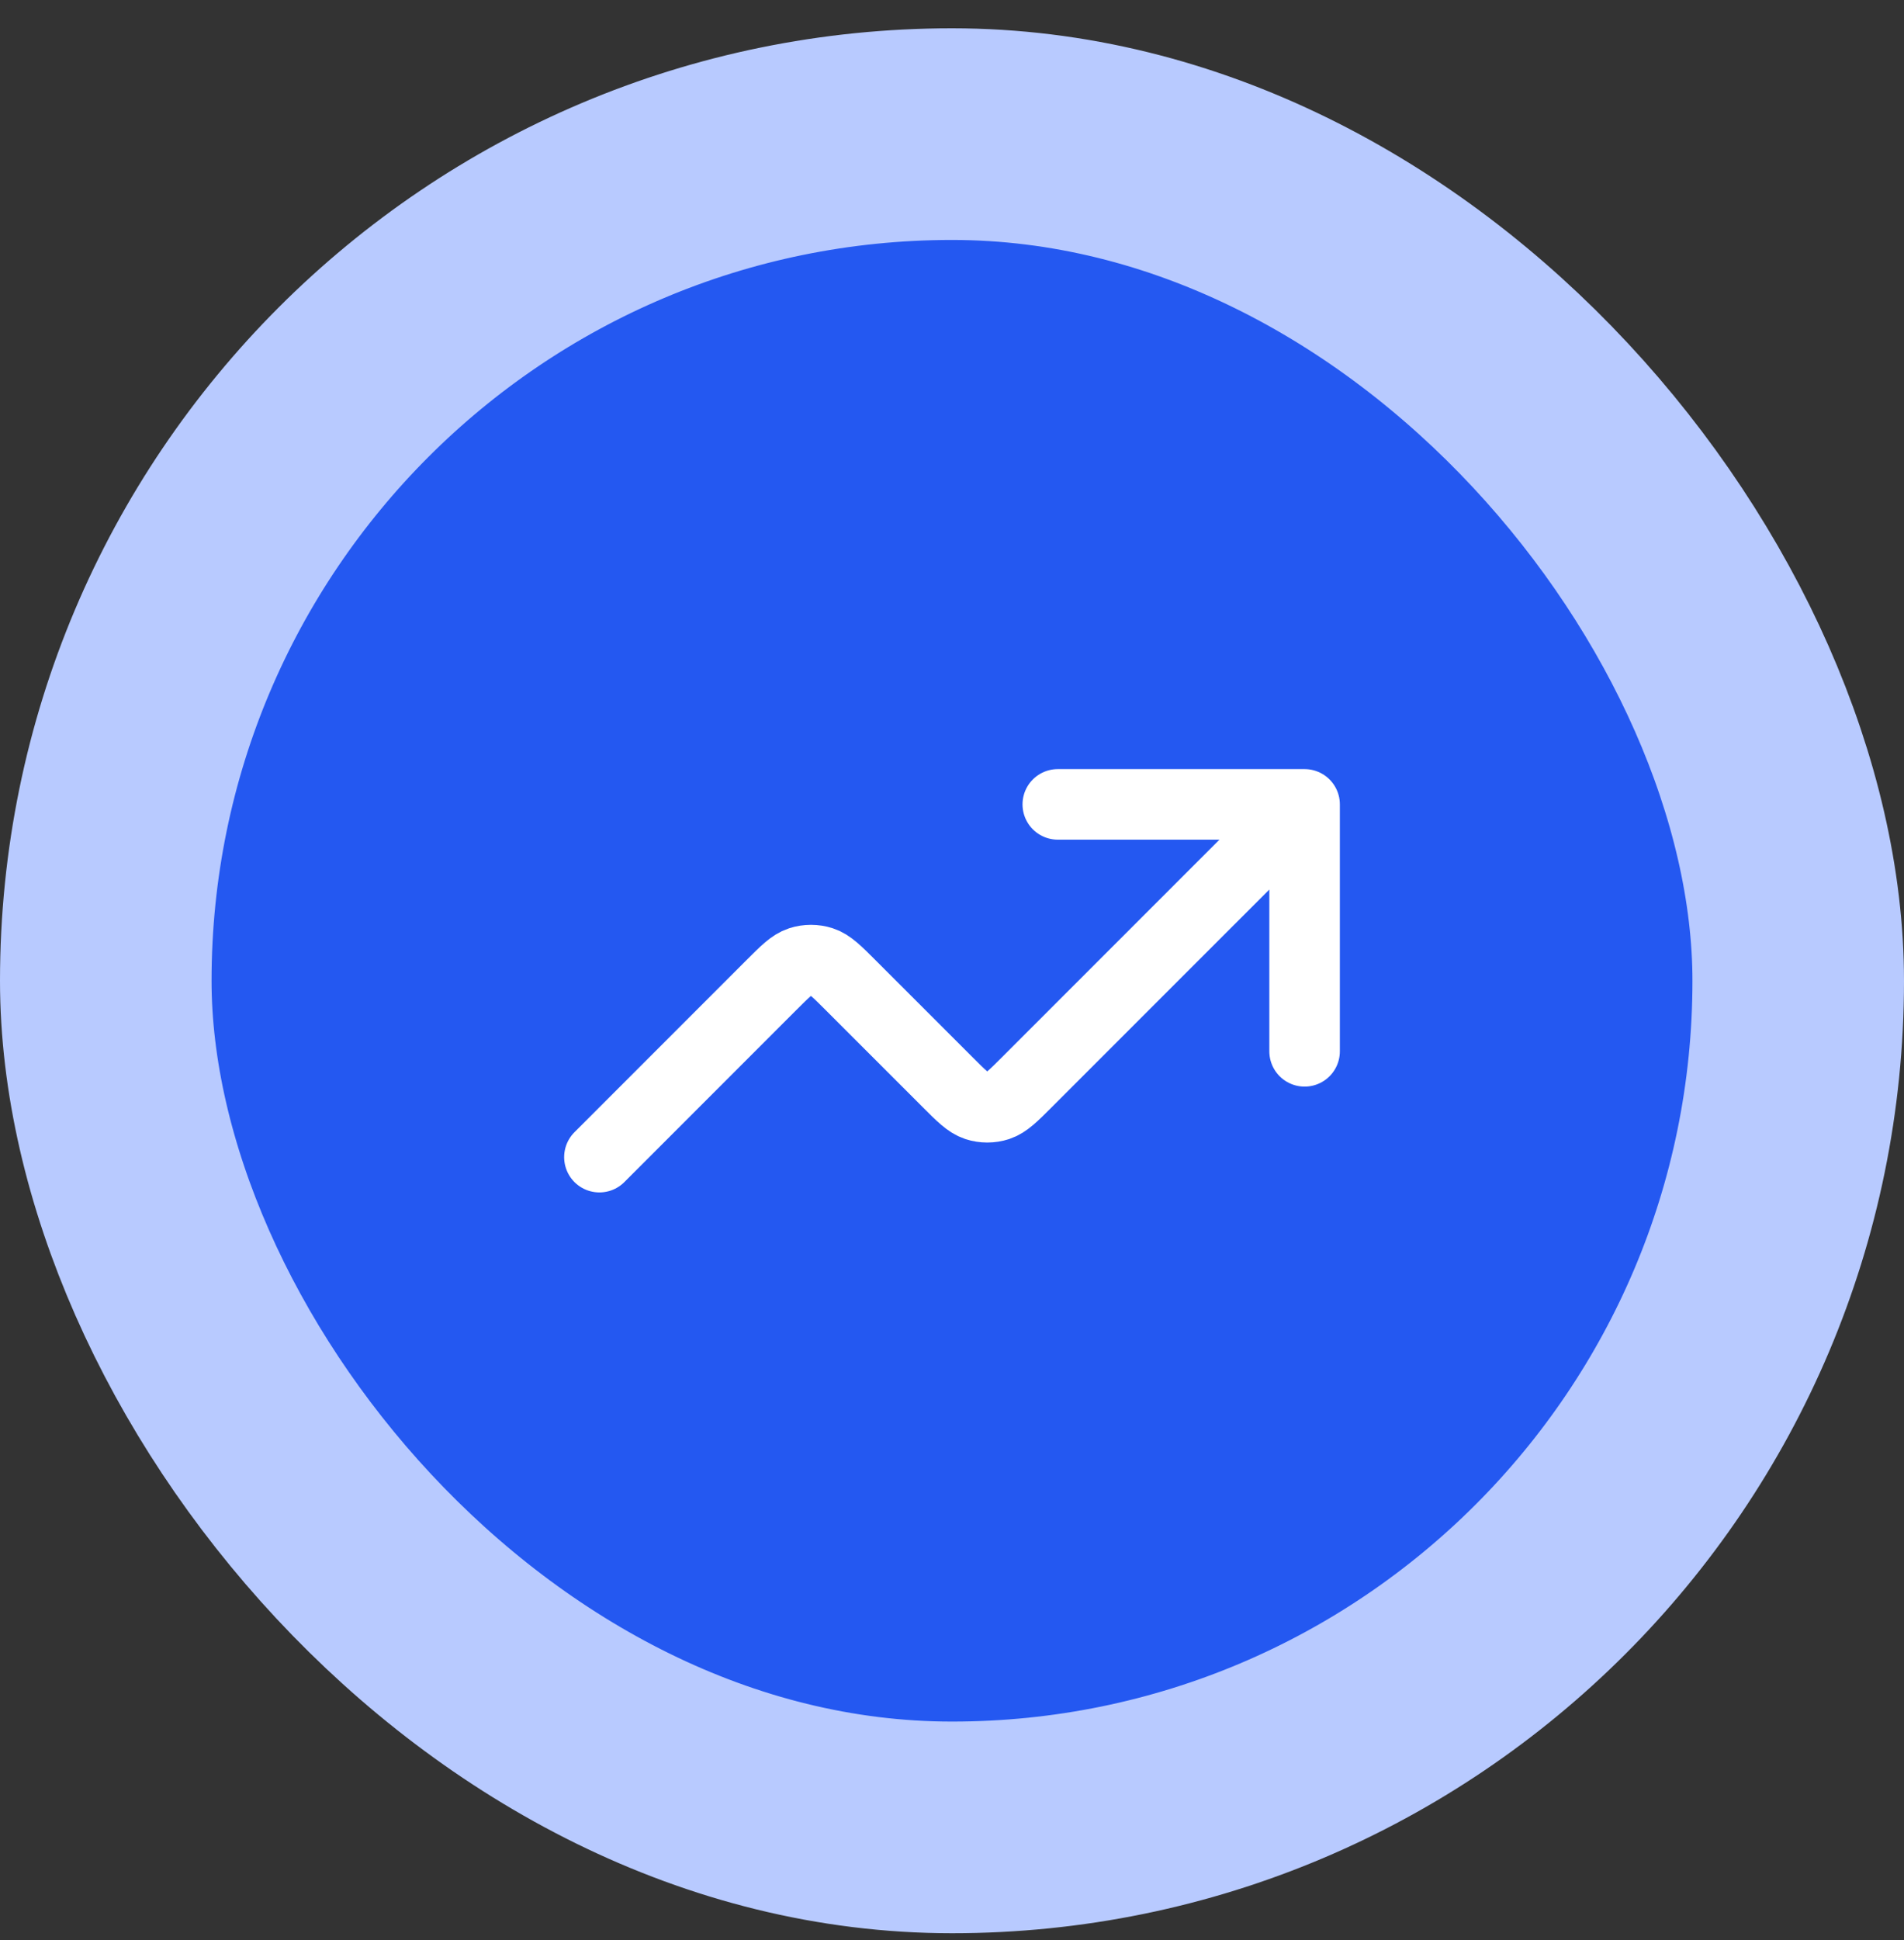 <svg width="54" height="55" viewBox="0 0 54 55" fill="none" xmlns="http://www.w3.org/2000/svg">
<rect x="0" y="0" width="54" height="55" fill="#333333" stroke="none"/>
<rect x="3" y="3.802" width="48" height="48" rx="24" fill="#2458F1"/>
<rect x="3" y="3.802" width="48" height="48" rx="24" stroke="#B8CAFF" stroke-width="6"/>
<path d="M37 22.802L29.131 30.67C28.735 31.066 28.537 31.264 28.309 31.339C28.108 31.404 27.892 31.404 27.691 31.339C27.463 31.264 27.265 31.066 26.869 30.67L24.131 27.933C23.735 27.537 23.537 27.339 23.309 27.265C23.108 27.2 22.892 27.2 22.691 27.265C22.463 27.339 22.265 27.537 21.869 27.933L17 32.802M37 22.802H30M37 22.802V29.802" stroke="white" stroke-width="2" stroke-linecap="round" stroke-linejoin="round"/>
</svg>
